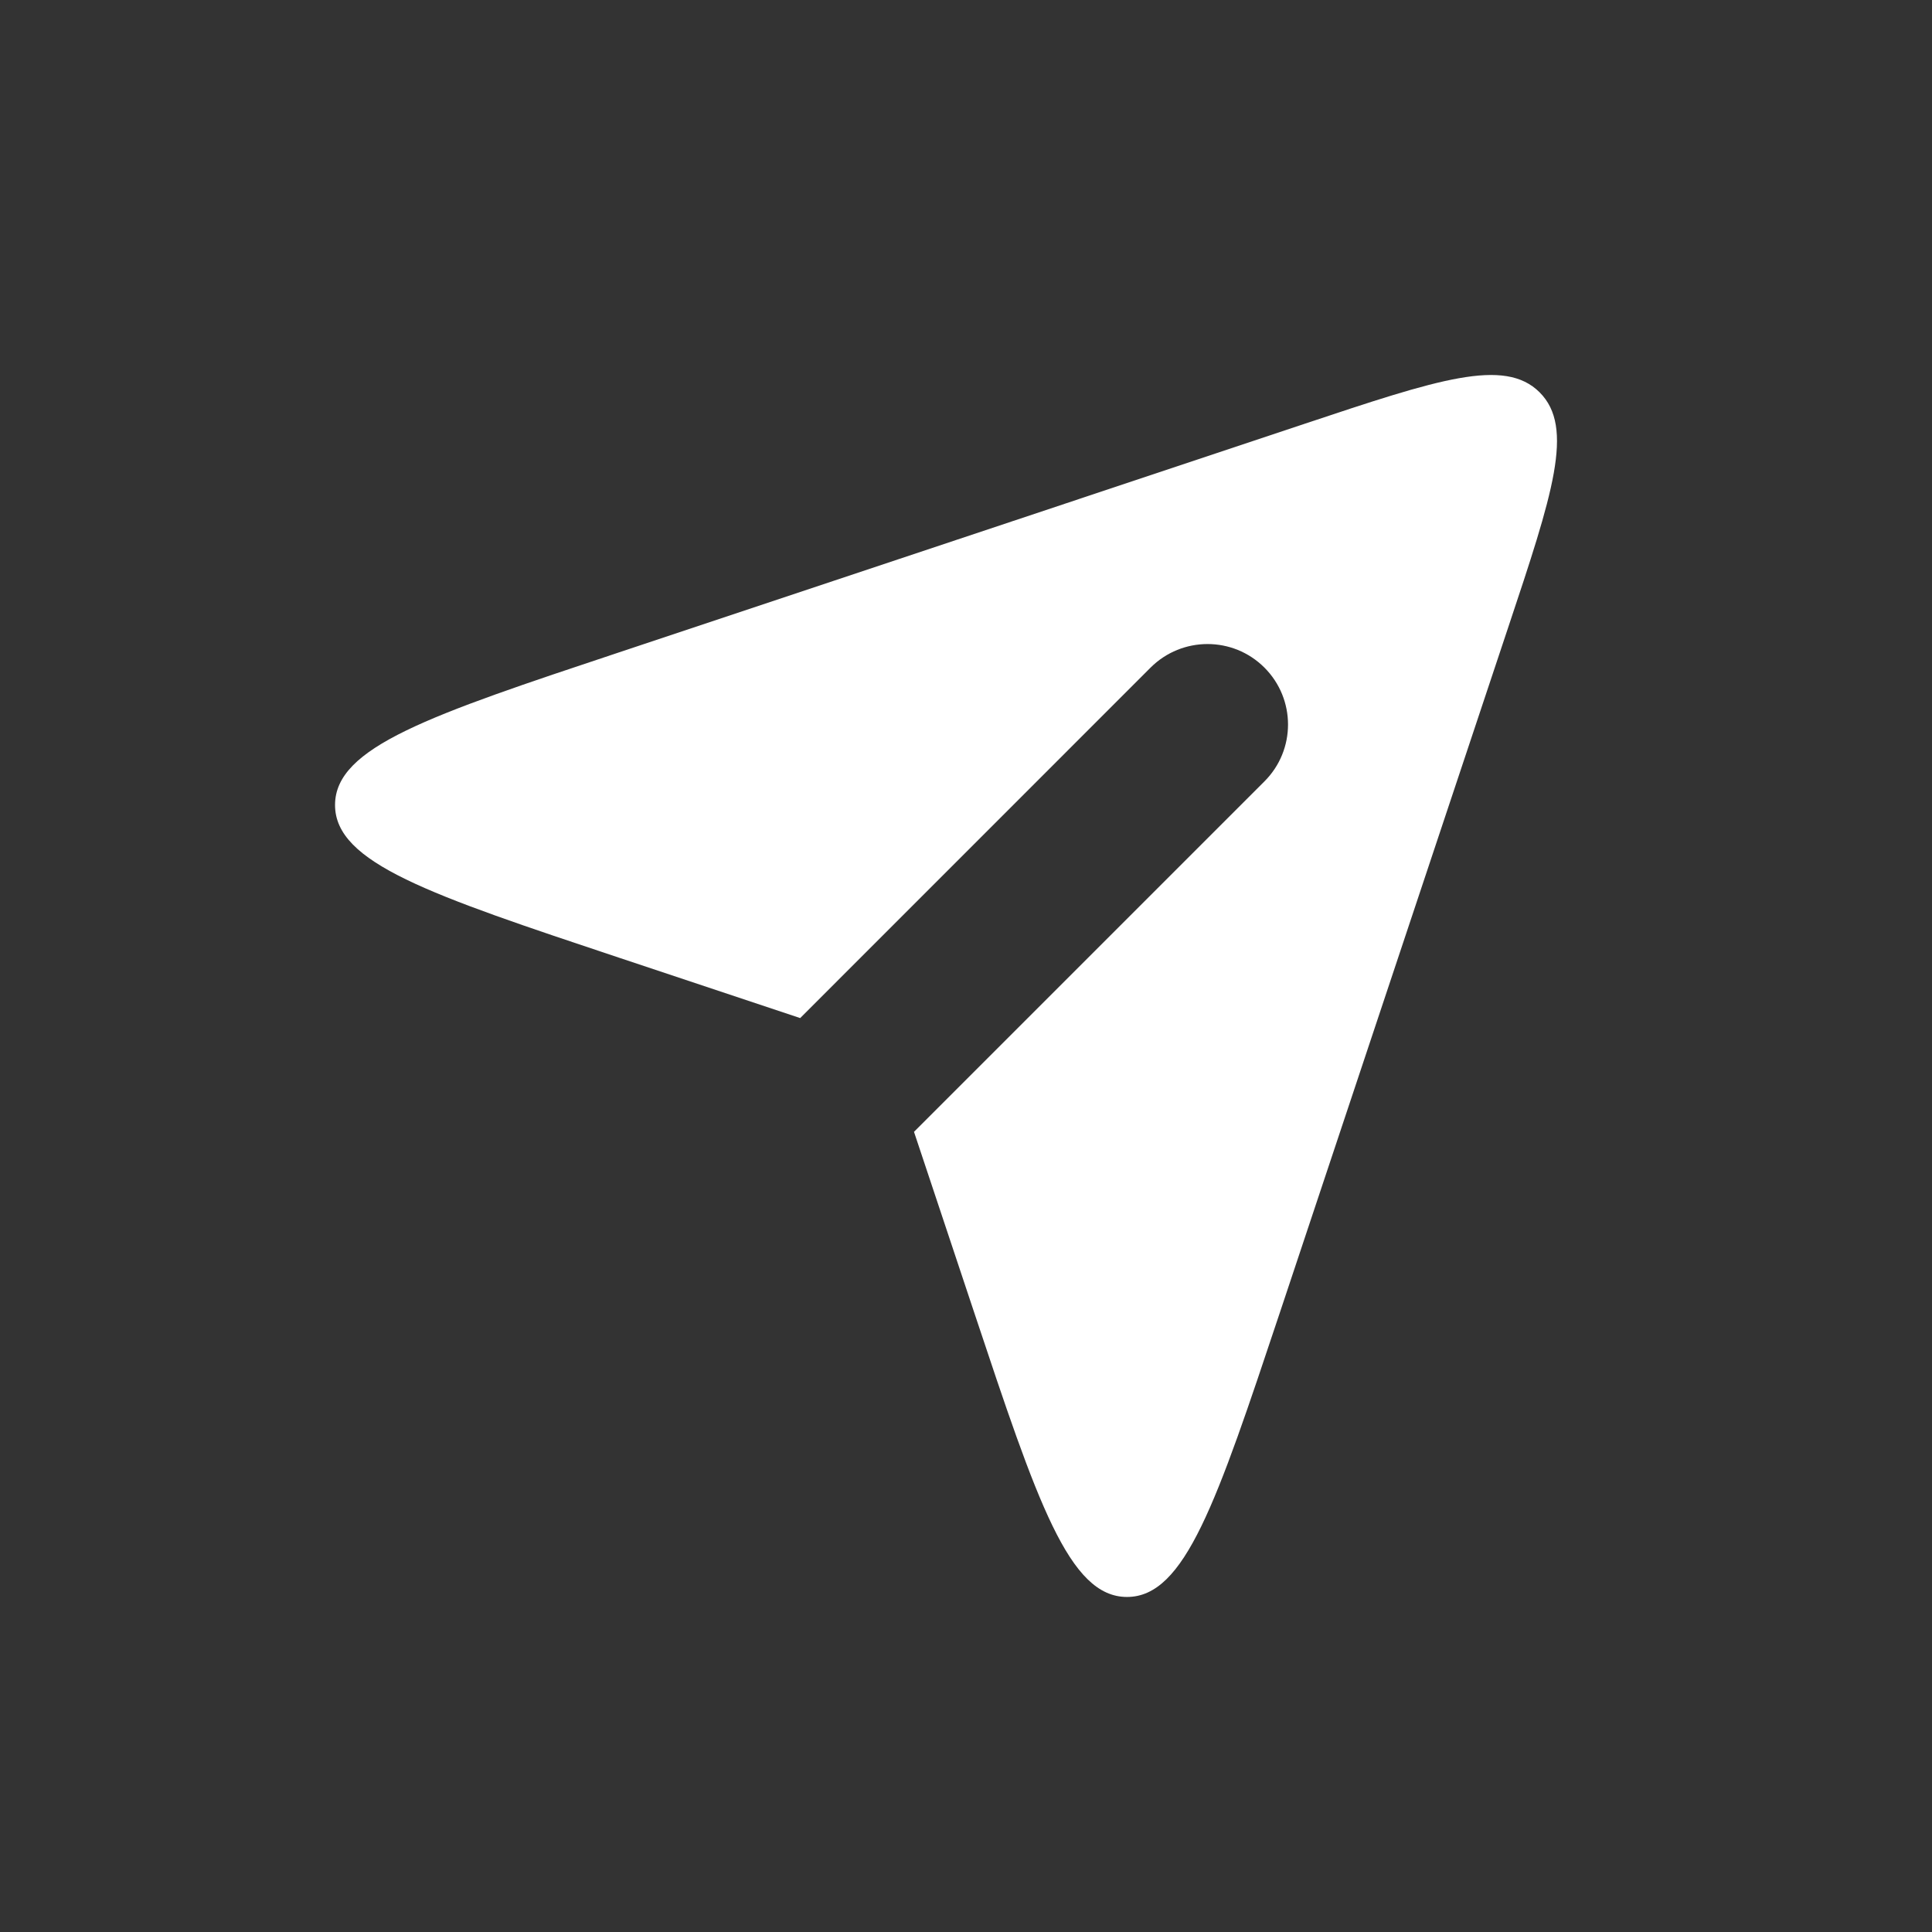<?xml version="1.0" encoding="UTF-8"?> <svg xmlns="http://www.w3.org/2000/svg" width="24" height="24" viewBox="0 0 24 24" fill="none"><rect x="0" y="0" width="24" height="24" fill="#333333" stroke="none"/><path d="M16.205 5.265C17.861 4.713 18.689 4.437 19.126 4.874C19.563 5.311 19.287 6.139 18.735 7.795L15.898 16.308C15.113 18.661 14.721 19.838 14 19.838C13.279 19.838 12.887 18.661 12.103 16.308L11.354 14.06L15.707 9.707C16.098 9.317 16.098 8.684 15.707 8.293C15.317 7.903 14.684 7.903 14.293 8.293L9.94 12.647L7.693 11.898C5.34 11.113 4.162 10.721 4.162 10C4.162 9.279 5.339 8.887 7.693 8.103L16.205 5.265Z" fill="white"></path></svg> 